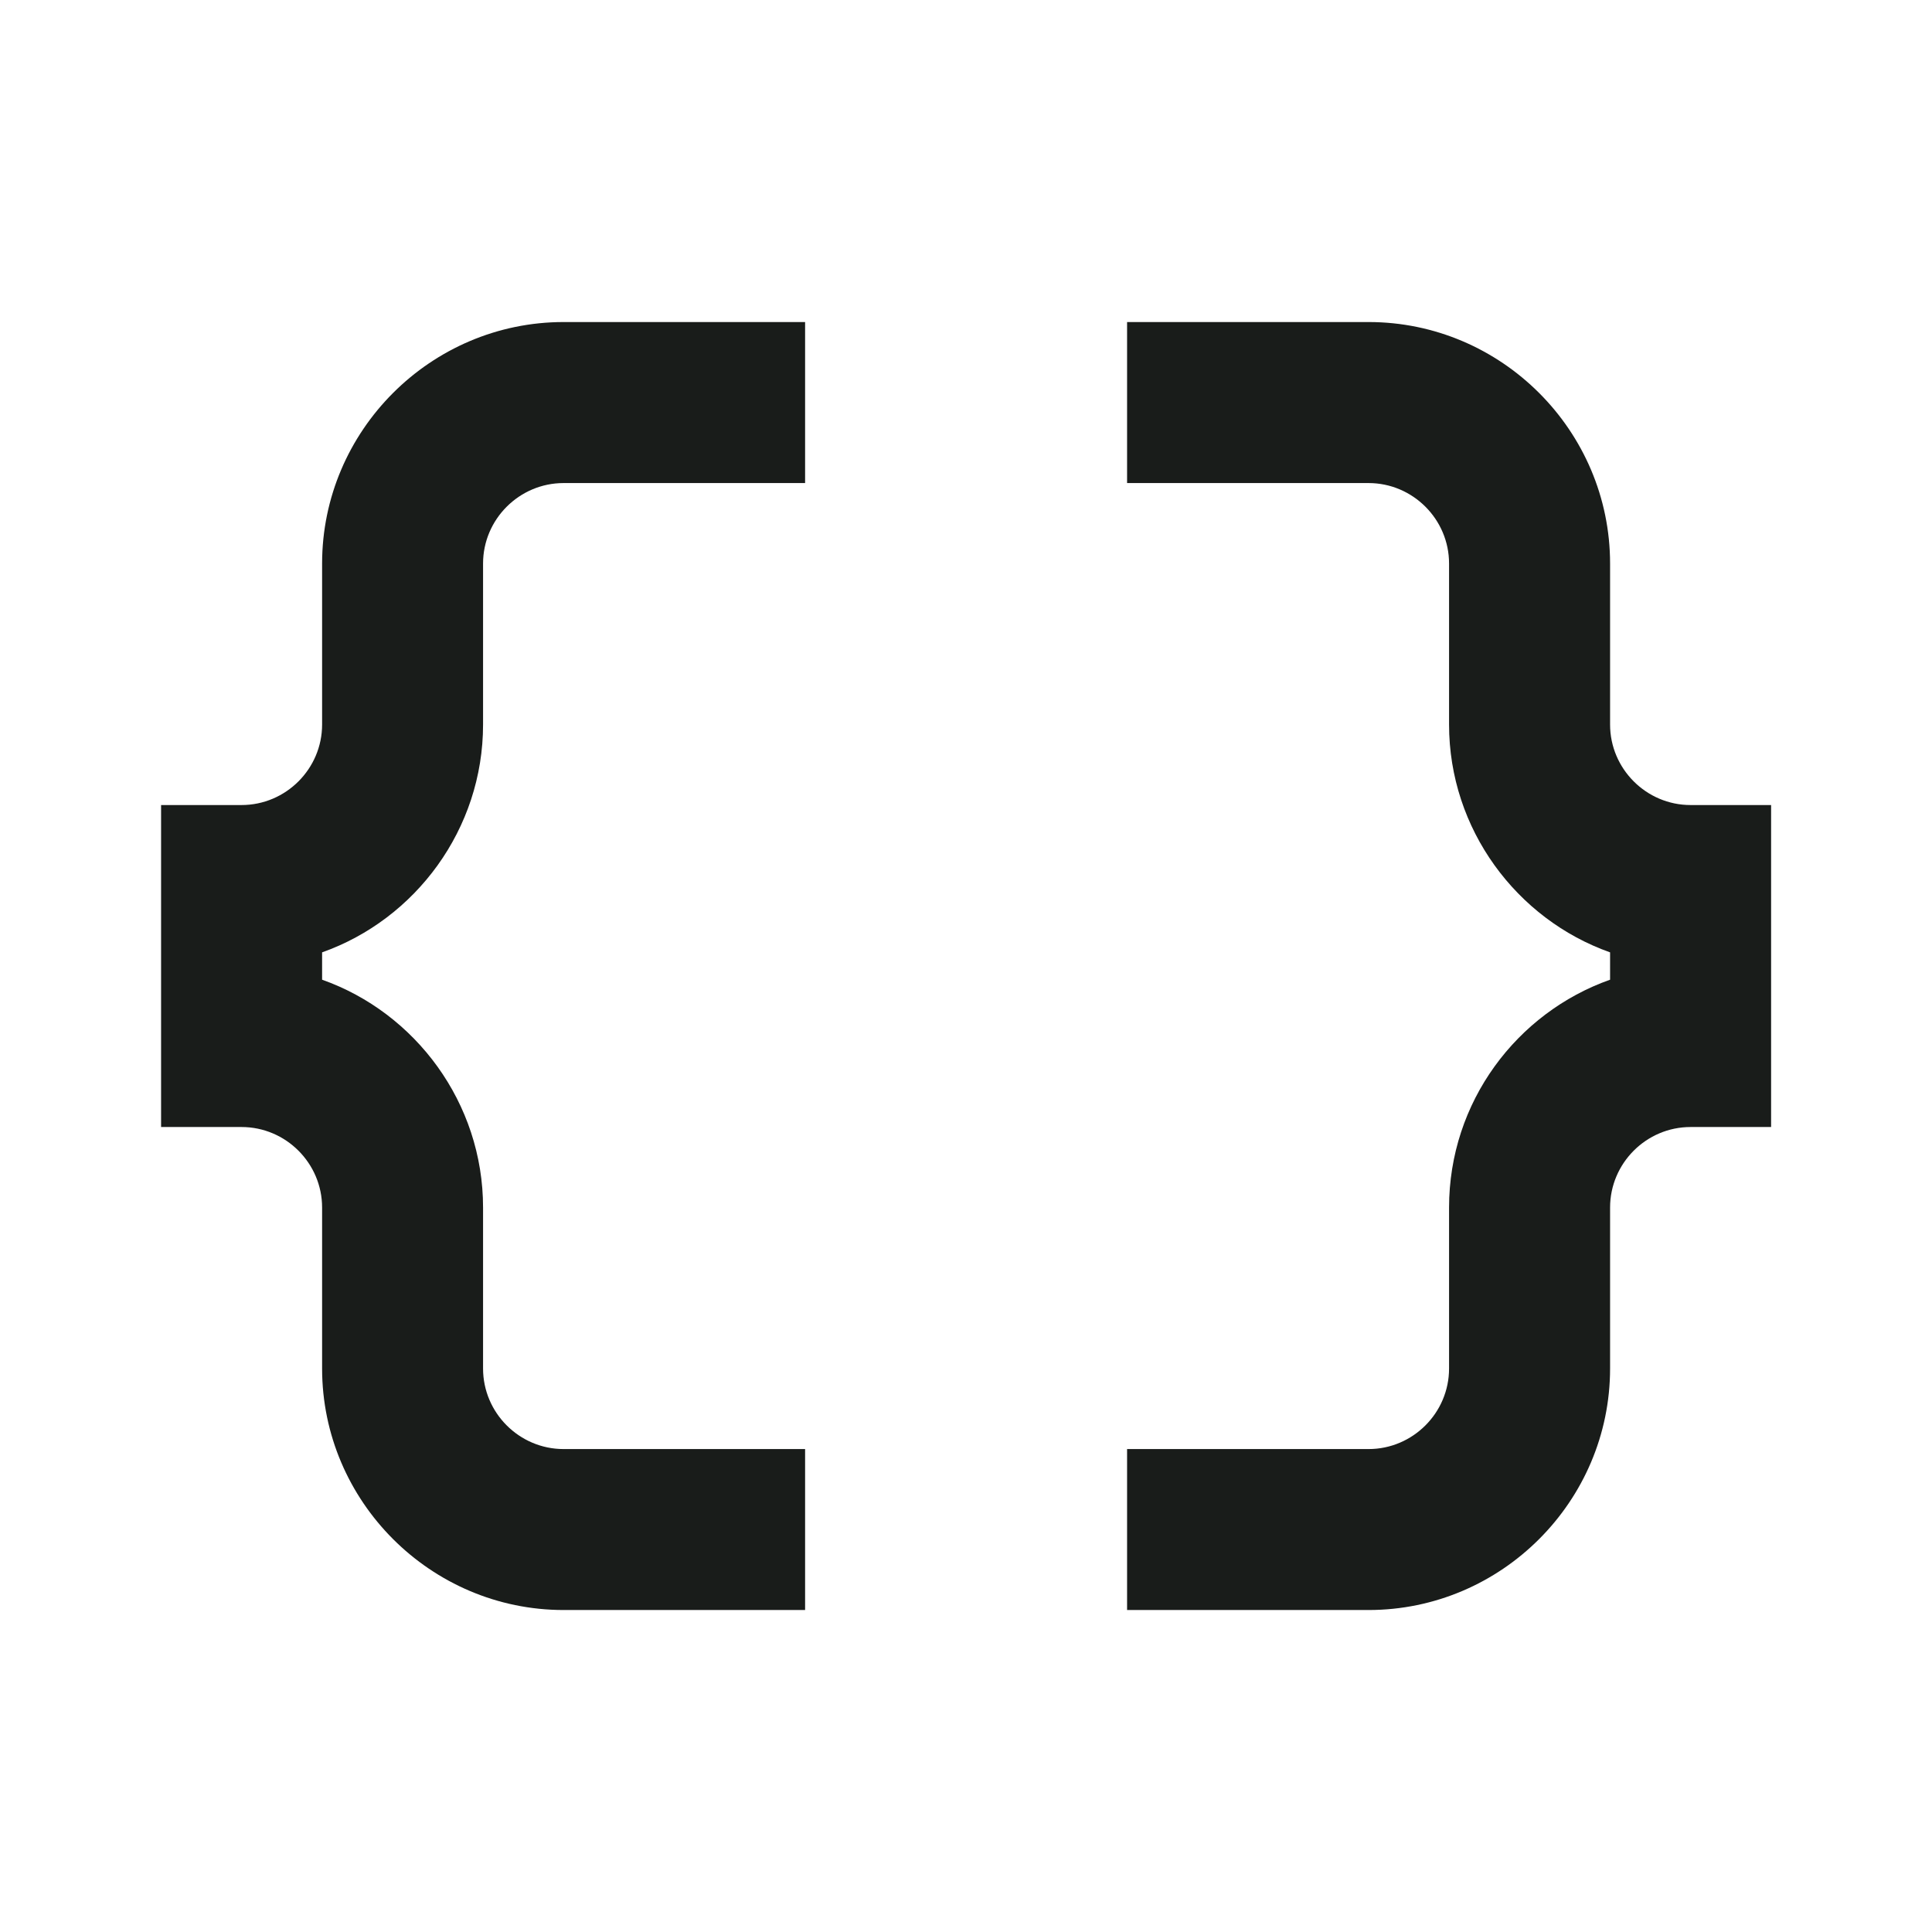 <svg xmlns="http://www.w3.org/2000/svg" width="32" height="32" viewBox="0 0 32 32" fill="none"><path d="M5.335 9.334V12.001C5.335 12.734 4.735 13.334 4.001 13.334H2.668V18.667H4.001C4.735 18.667 5.335 19.267 5.335 20.001V22.667C5.335 24.867 7.135 26.667 9.335 26.667H13.335V24.001H9.335C8.601 24.001 8.001 23.401 8.001 22.667V20.001C8.001 18.267 6.881 16.774 5.335 16.227V15.774C6.881 15.227 8.001 13.734 8.001 12.001V9.334C8.001 8.601 8.601 8.001 9.335 8.001H13.335V5.334H9.335C7.135 5.334 5.335 7.134 5.335 9.334Z" fill="#191C1A"></path><path d="M28.001 13.334C27.268 13.334 26.668 12.734 26.668 12.001V9.334C26.668 7.134 24.868 5.334 22.668 5.334H18.668V8.001H22.668C23.401 8.001 24.001 8.601 24.001 9.334V12.001C24.001 13.734 25.121 15.227 26.668 15.774V16.227C25.121 16.774 24.001 18.254 24.001 20.001V22.667C24.001 23.401 23.401 24.001 22.668 24.001H18.668V26.667H22.668C24.868 26.667 26.668 24.867 26.668 22.667V20.001C26.668 19.267 27.268 18.667 28.001 18.667H29.335V13.334H28.001Z" fill="#191C1A"></path></svg>